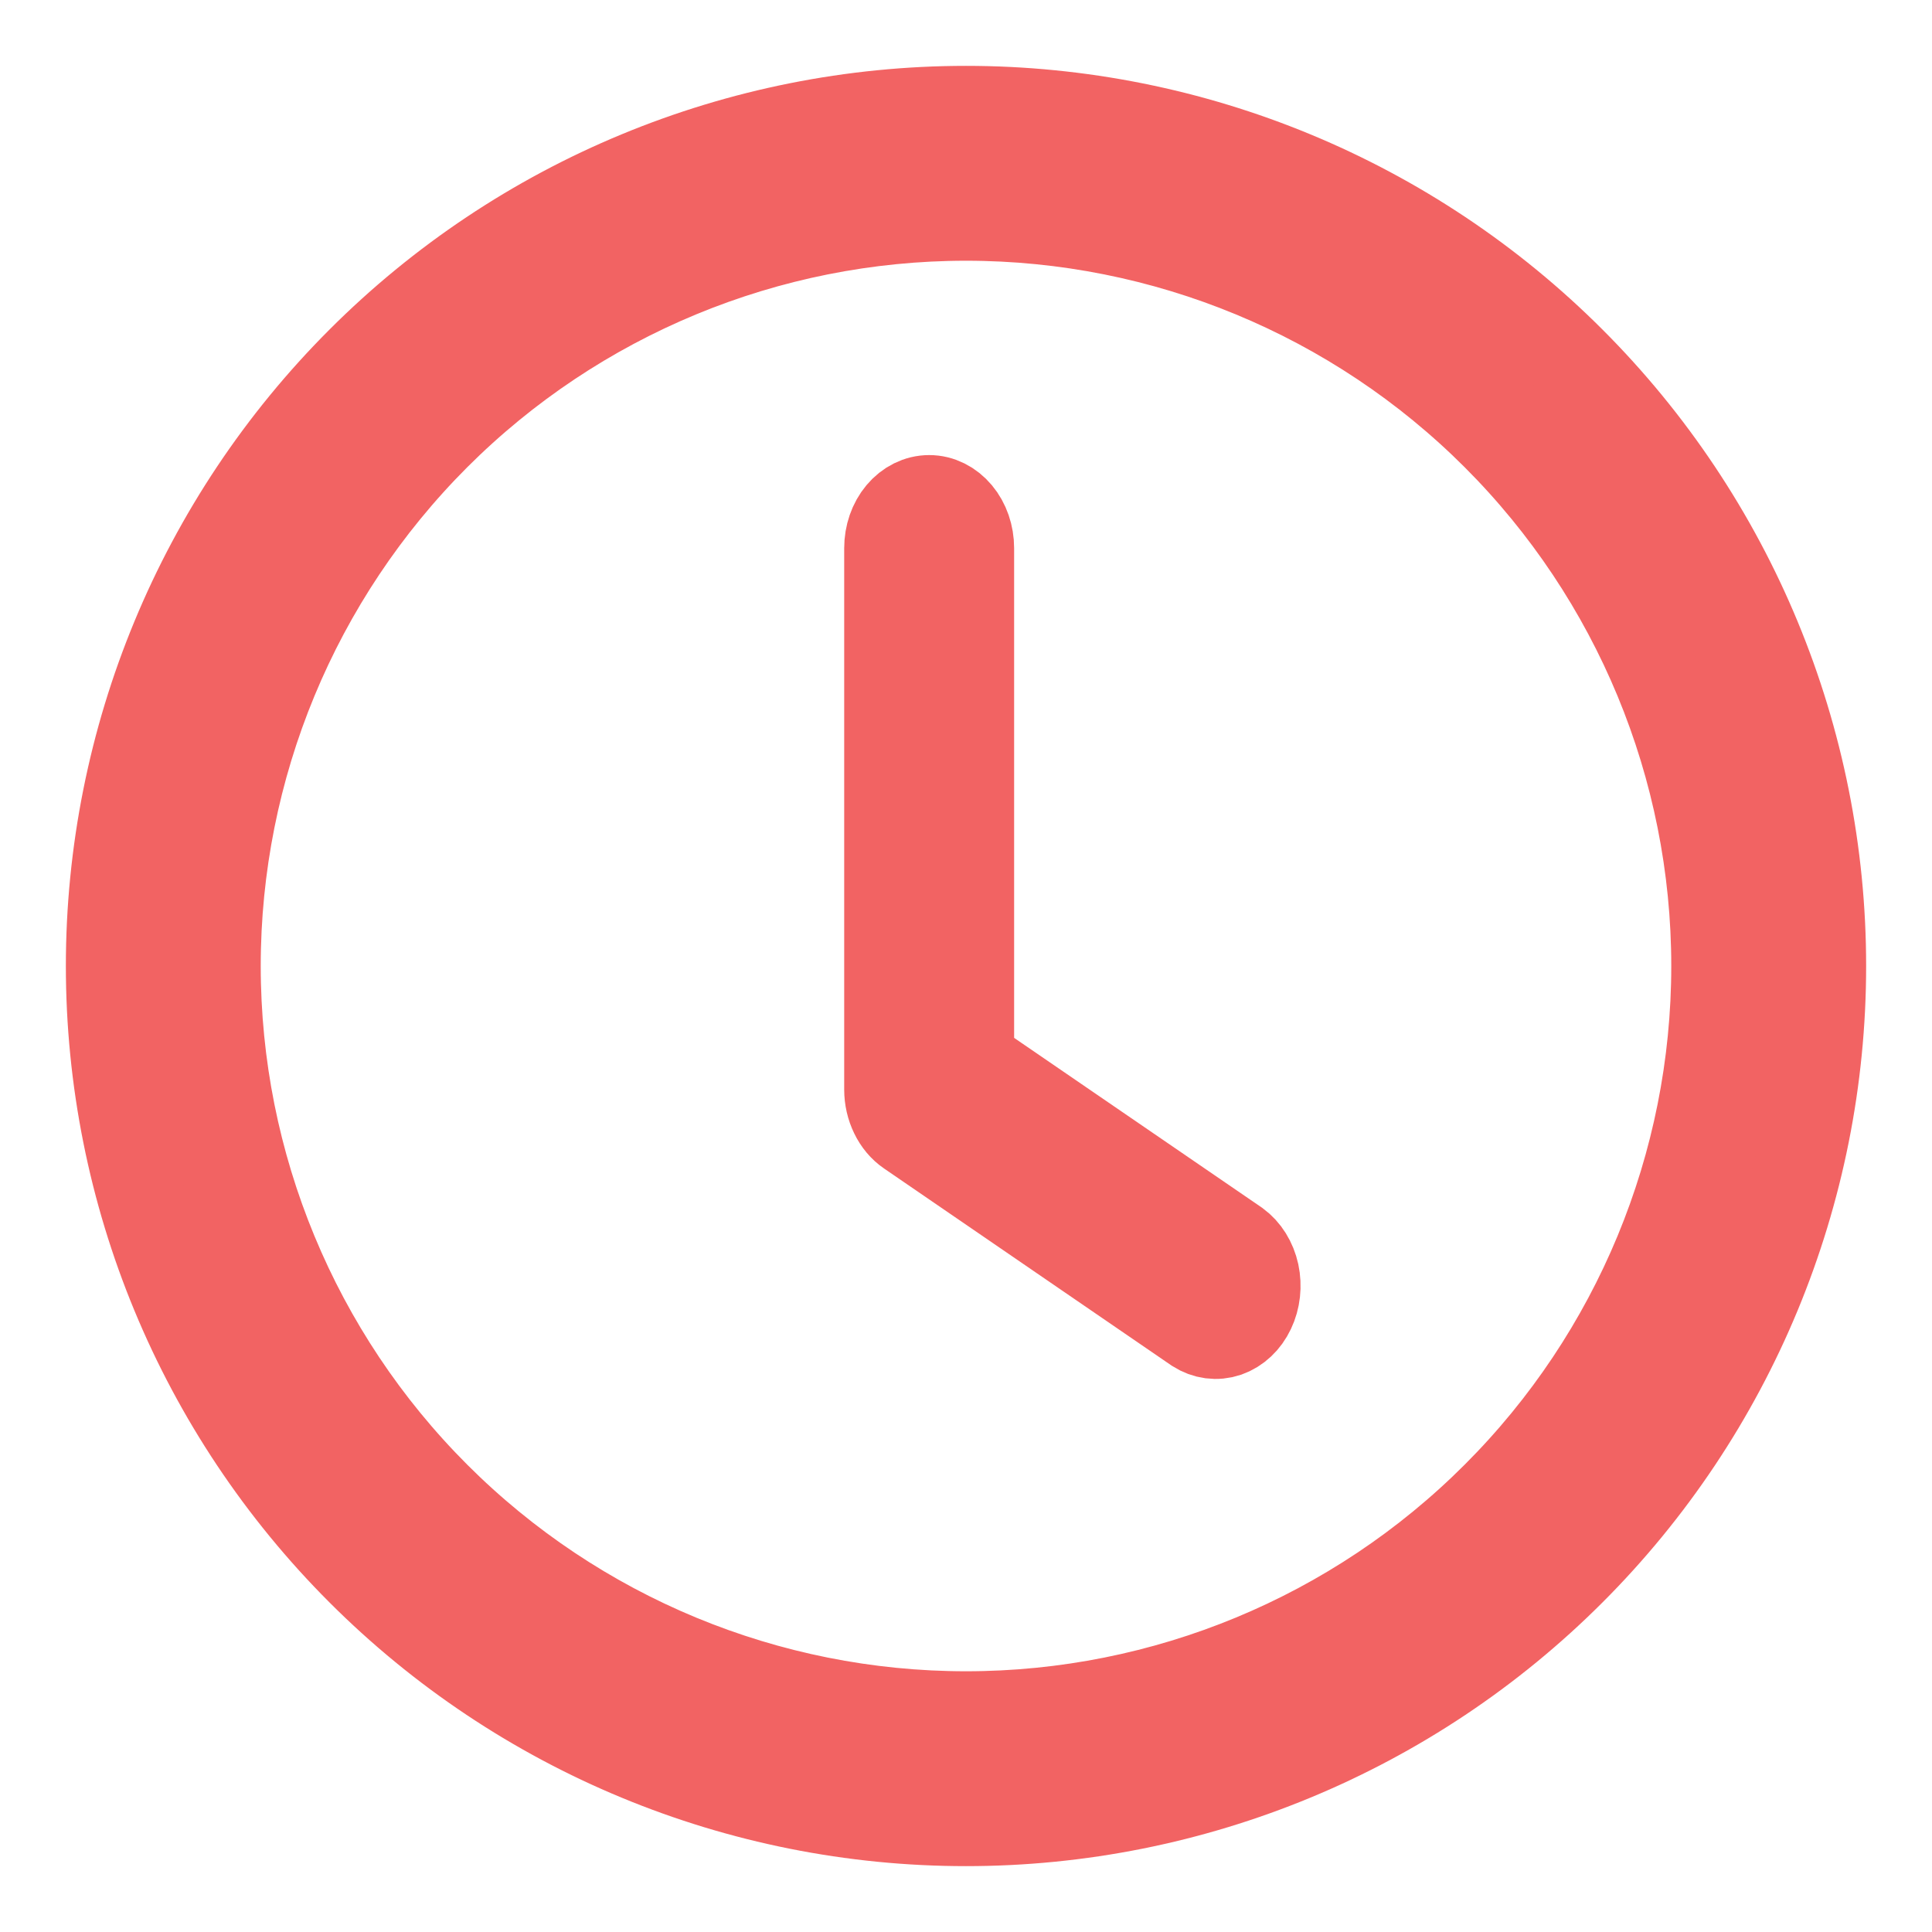 <svg width="22" height="22" viewBox="0 0 22 22" fill="none" xmlns="http://www.w3.org/2000/svg">
<path d="M11.048 6.242C11.048 6.093 10.999 5.951 10.911 5.846C10.823 5.741 10.705 5.682 10.581 5.682C10.457 5.682 10.338 5.741 10.25 5.846C10.162 5.951 10.113 6.093 10.113 6.242V12.407C10.113 12.505 10.135 12.602 10.177 12.688C10.218 12.773 10.277 12.844 10.349 12.893L13.62 15.135C13.728 15.204 13.853 15.221 13.971 15.181C14.088 15.14 14.188 15.047 14.248 14.92C14.309 14.793 14.325 14.642 14.295 14.501C14.264 14.359 14.188 14.238 14.084 14.162L11.048 12.082V6.242Z" fill="#F26363" stroke="#F26363"/>
<path d="M11 20.75C13.586 20.75 16.066 19.723 17.894 17.894C19.723 16.066 20.75 13.586 20.75 11C20.75 8.414 19.723 5.934 17.894 4.106C16.066 2.277 13.586 1.25 11 1.25C8.414 1.25 5.934 2.277 4.106 4.106C2.277 5.934 1.25 8.414 1.25 11C1.25 13.586 2.277 16.066 4.106 17.894C5.934 19.723 8.414 20.75 11 20.75ZM19.531 11C19.531 13.263 18.632 15.433 17.032 17.032C15.433 18.632 13.263 19.531 11 19.531C8.737 19.531 6.567 18.632 4.967 17.032C3.368 15.433 2.469 13.263 2.469 11C2.469 8.737 3.368 6.567 4.967 4.967C6.567 3.368 8.737 2.469 11 2.469C13.263 2.469 15.433 3.368 17.032 4.967C18.632 6.567 19.531 8.737 19.531 11Z" fill="#F26363" stroke="#F26363"/>
</svg>
